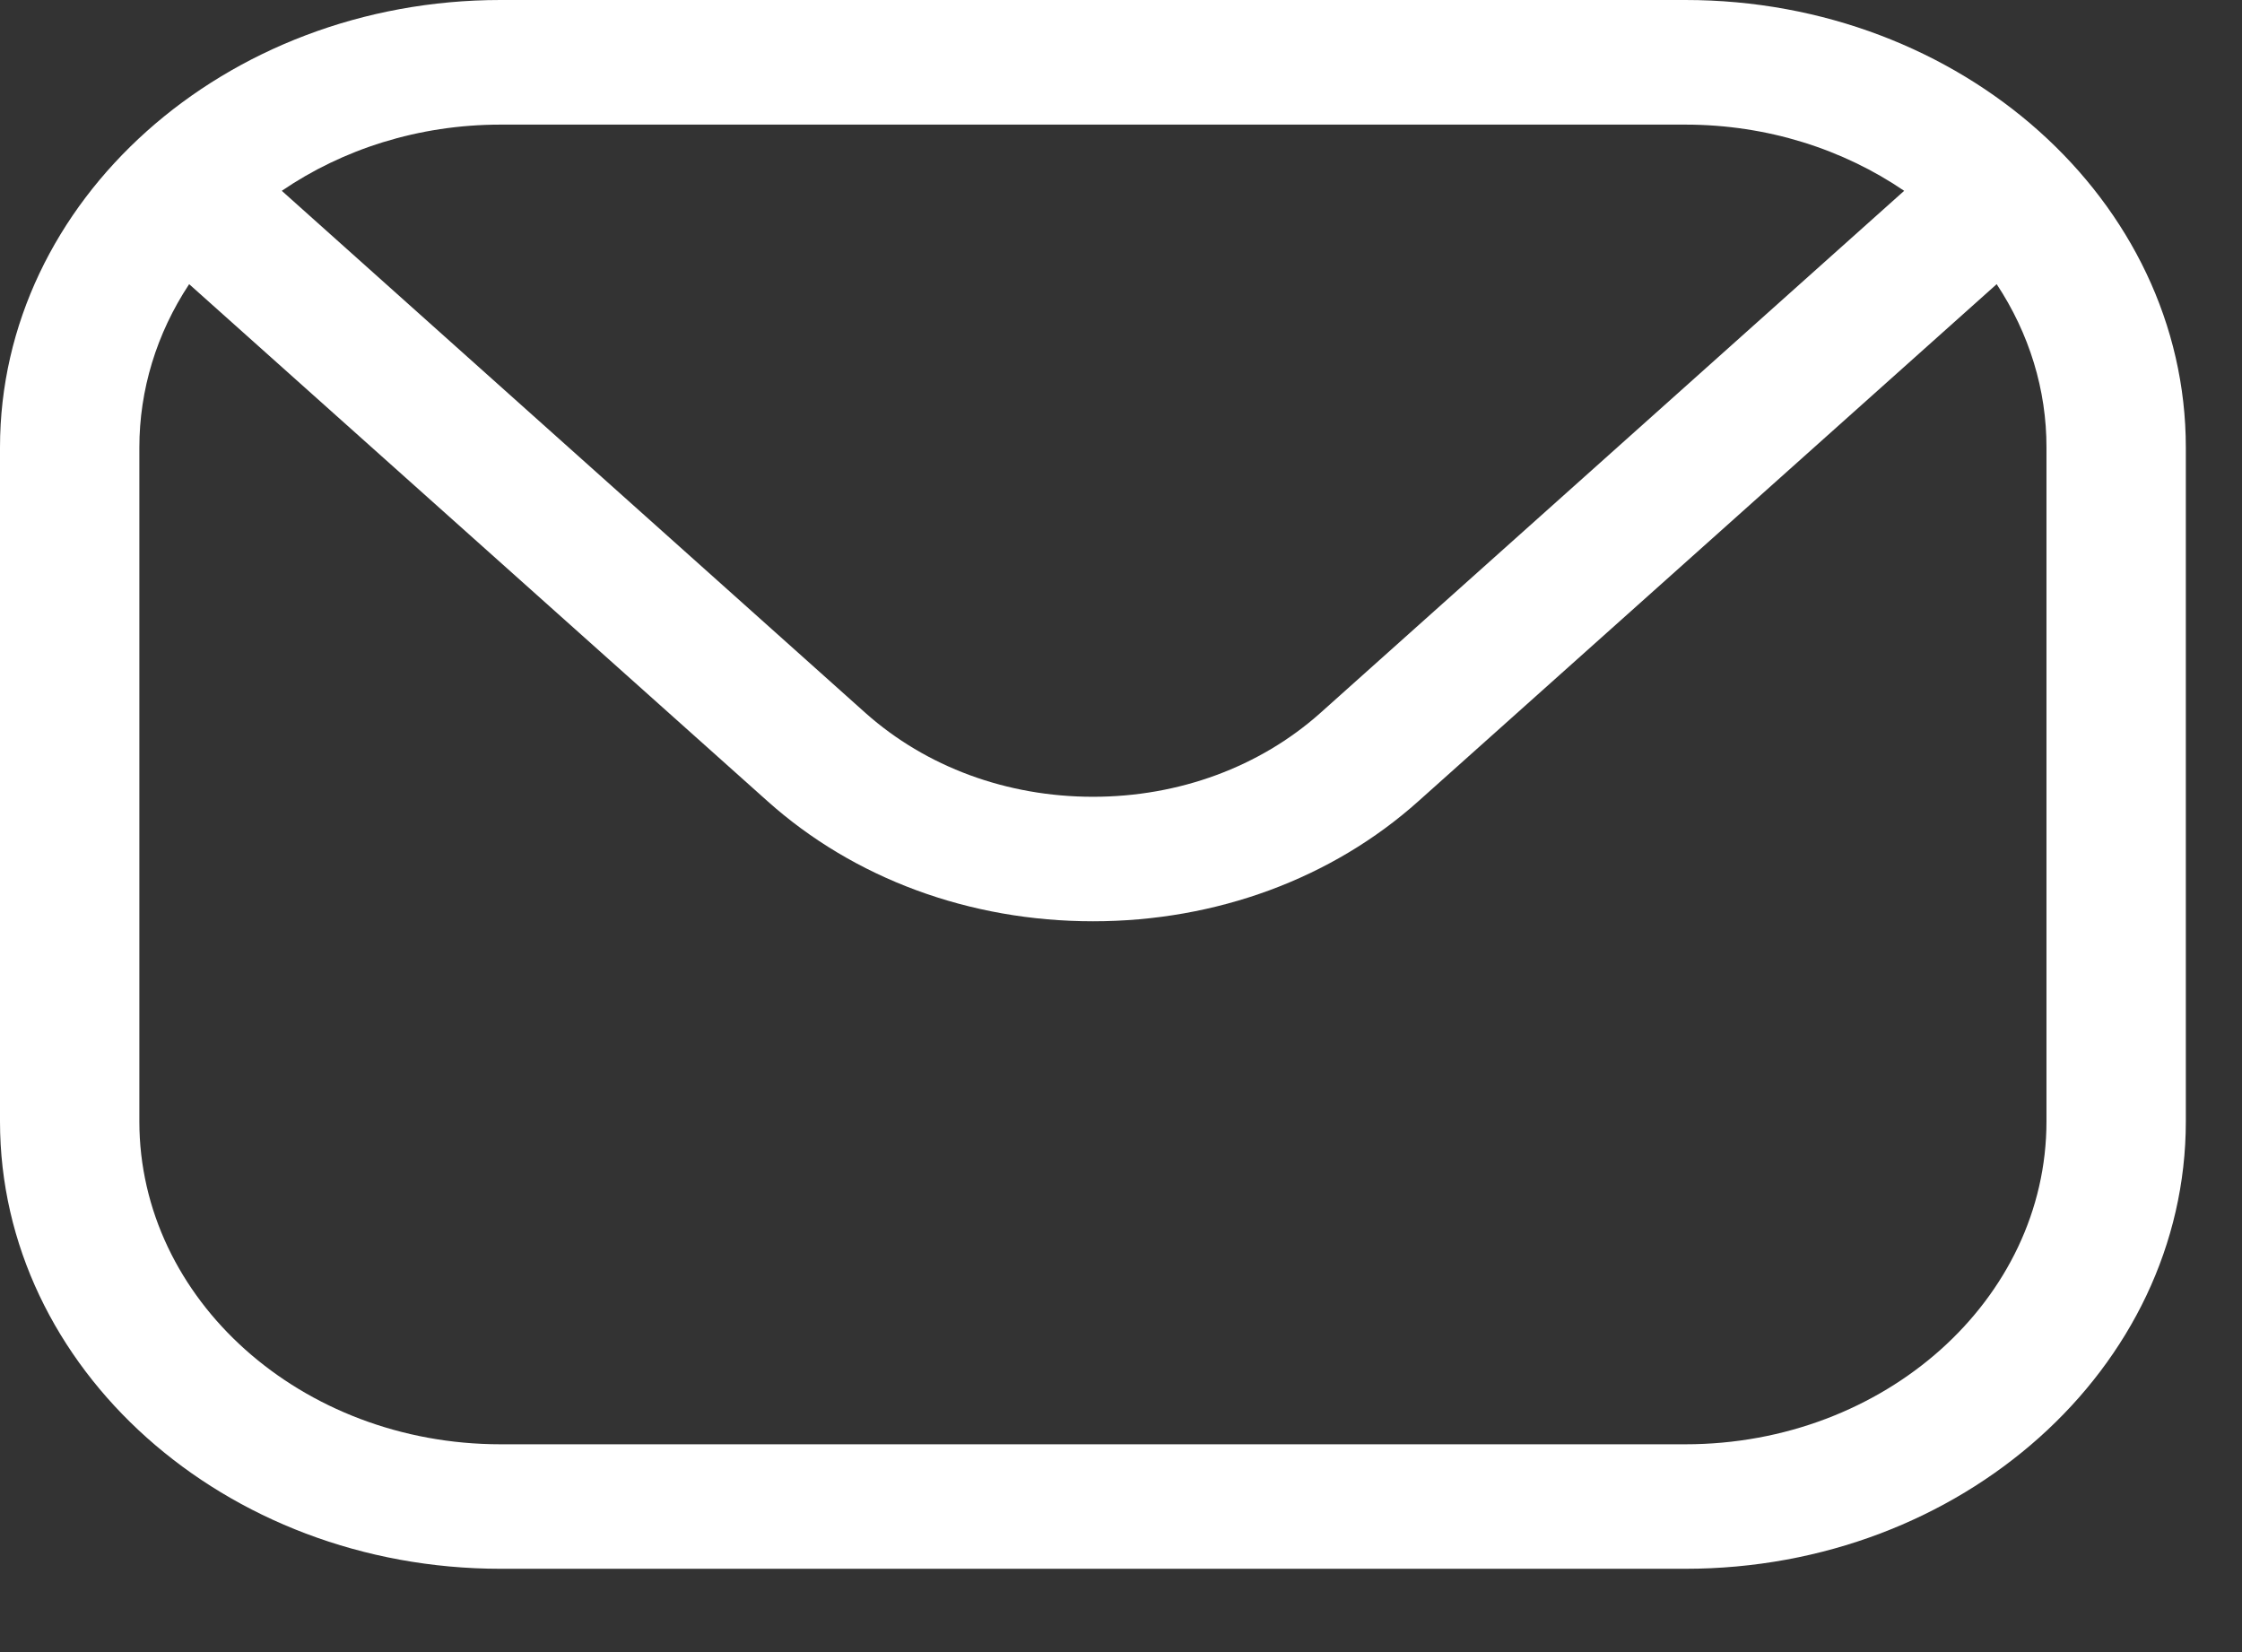 <svg width="19" height="14" viewBox="0 0 19 14" fill="none" xmlns="http://www.w3.org/2000/svg">
<rect x="0" y="0" width="19" height="14" fill="#333333" stroke="none"/>
<path fill-rule="evenodd" clip-rule="evenodd" d="M17.343 9.503C17.343 11.013 15.97 12.239 14.283 12.239H4.242C2.555 12.239 1.181 11.012 1.181 9.503V3.792C1.181 3.305 1.326 2.827 1.603 2.408L6.503 6.788C7.236 7.445 8.217 7.807 9.263 7.807C10.307 7.807 11.289 7.445 12.022 6.788L16.921 2.408C17.198 2.827 17.344 3.305 17.343 3.792V9.503H17.343ZM14.283 1.056H4.242C3.545 1.056 2.902 1.266 2.388 1.617L7.336 6.043C7.849 6.499 8.532 6.752 9.263 6.752C9.992 6.752 10.676 6.499 11.188 6.043L16.137 1.617C15.622 1.266 14.979 1.056 14.283 1.056ZM14.283 0H4.242C1.903 0 0 1.701 0 3.792V9.503C0 11.595 1.903 13.294 4.242 13.294H14.283C16.621 13.294 18.524 11.595 18.524 9.503V3.792C18.524 1.701 16.621 0 14.283 0Z" fill="white"/>
</svg>

